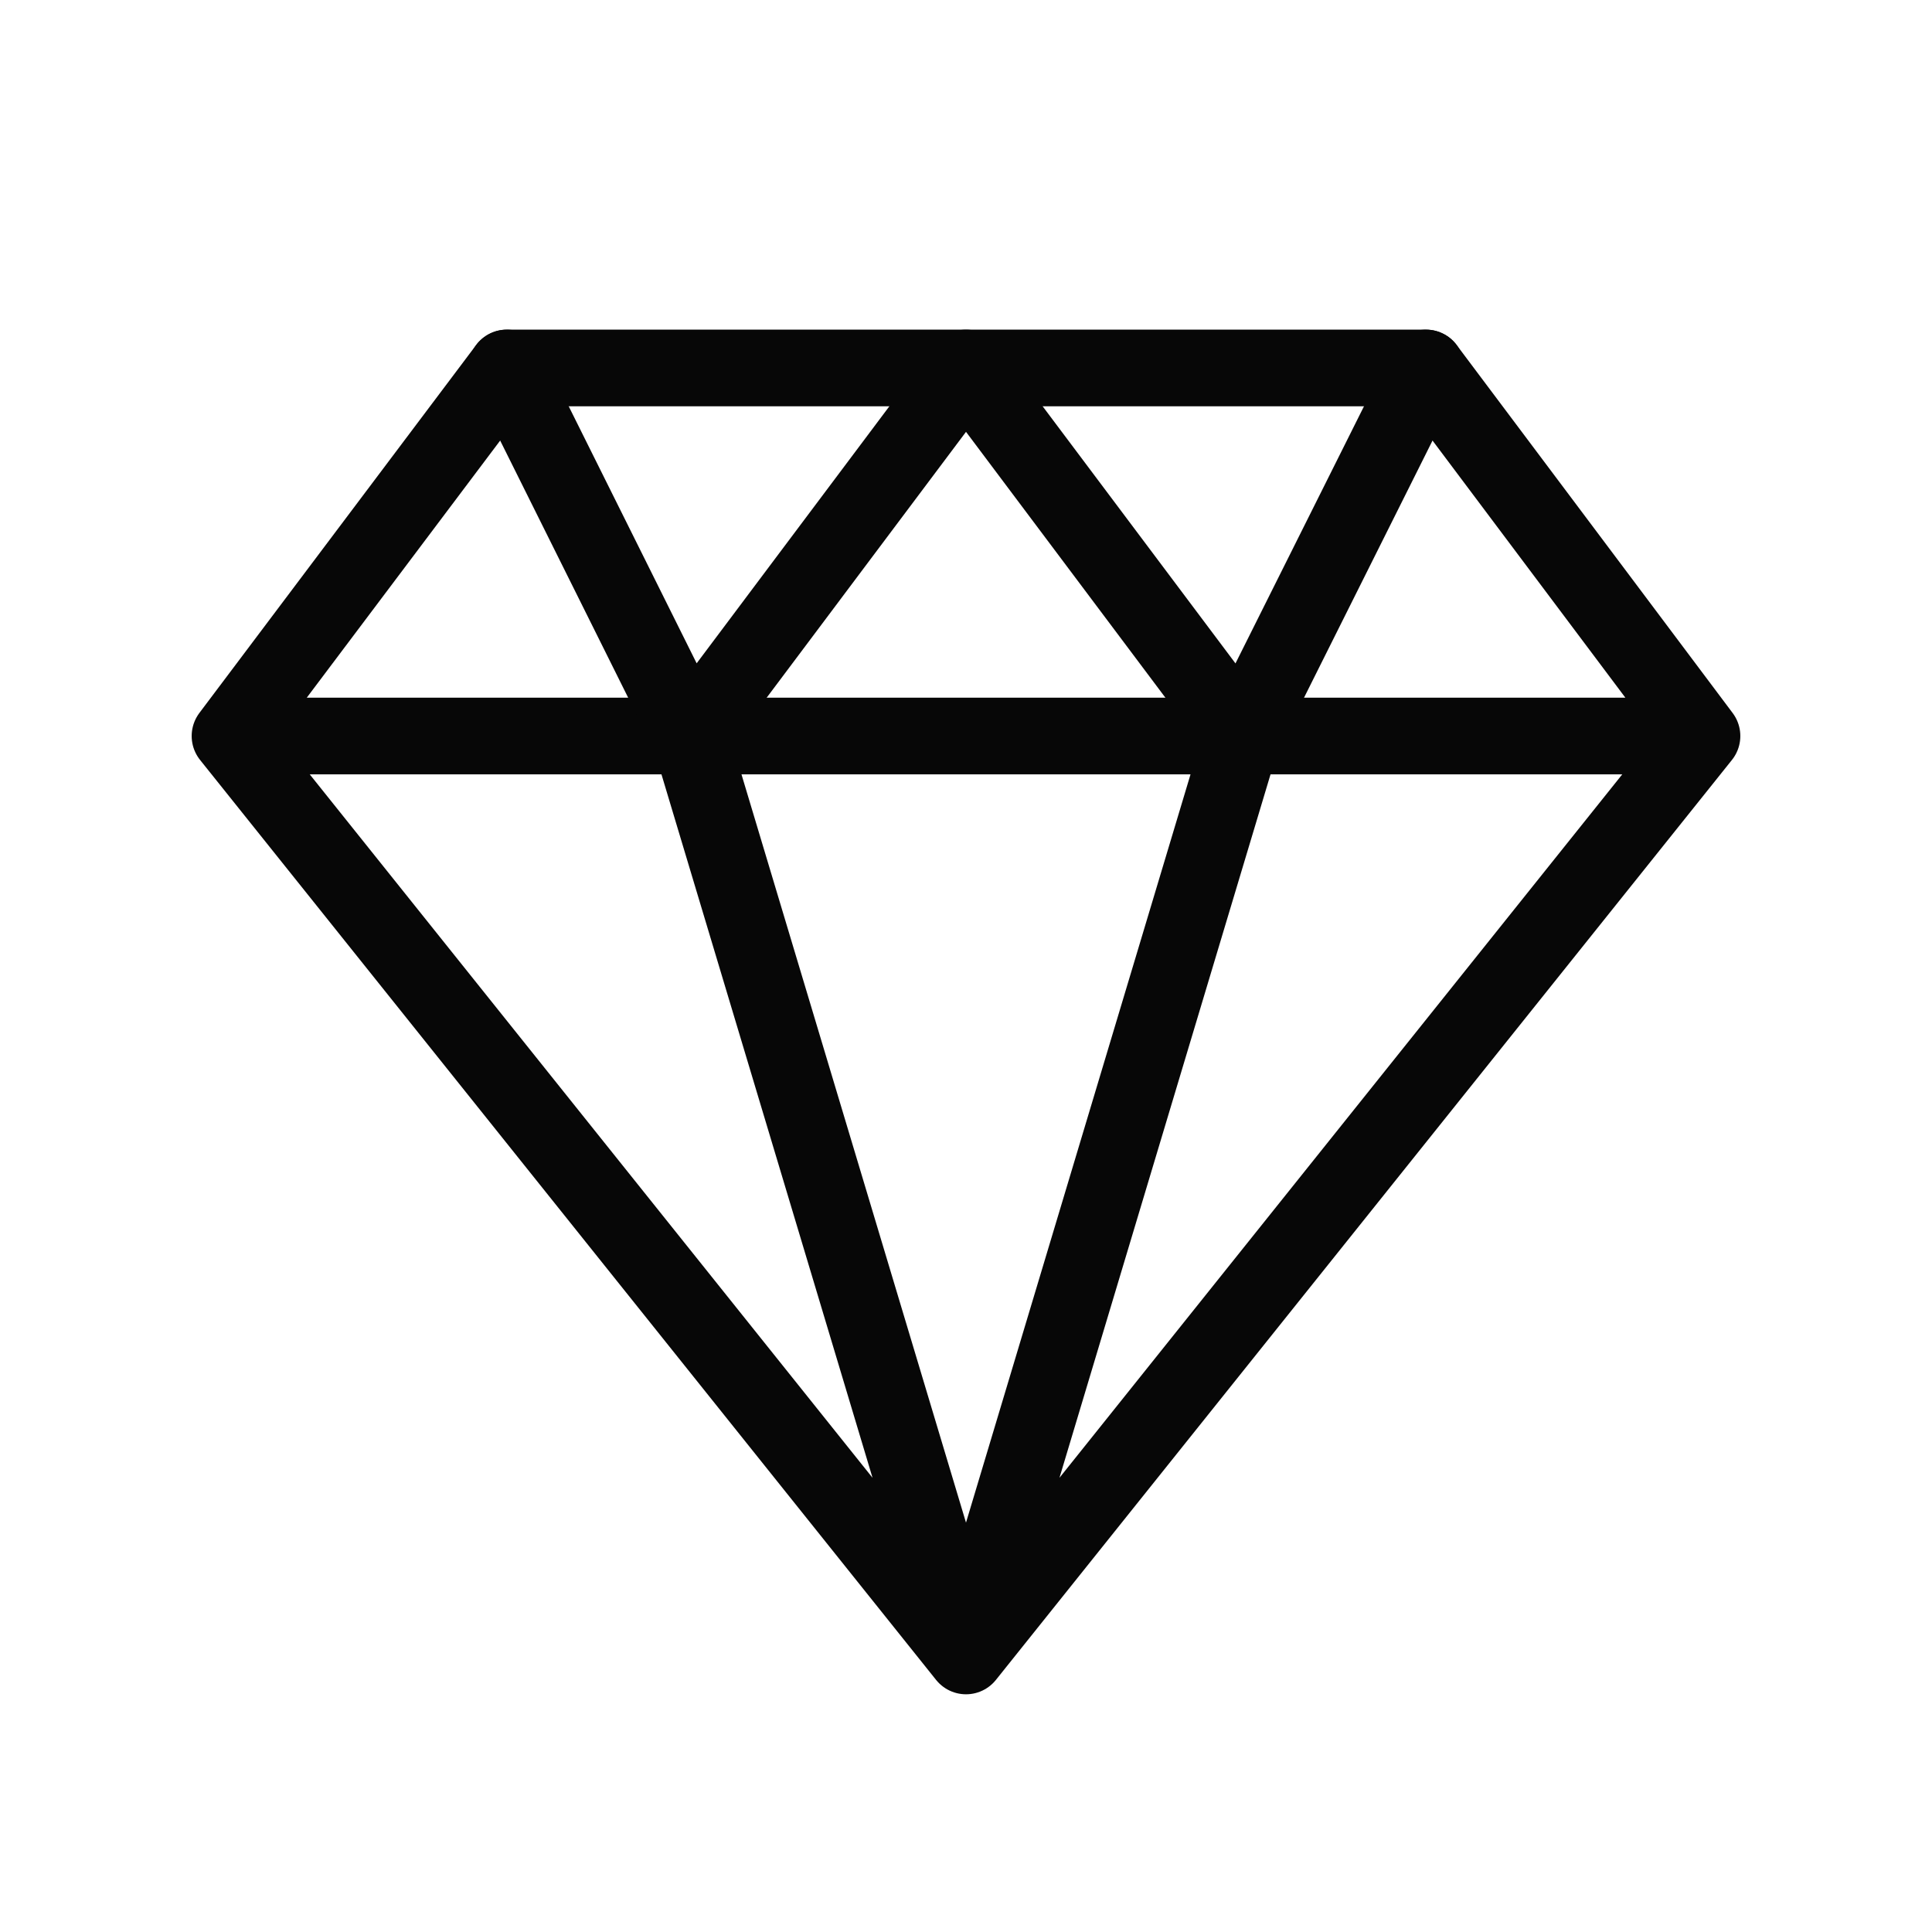 <svg xmlns="http://www.w3.org/2000/svg" width="24" height="24" viewBox="0 0 24 24" fill="none">
  <path
    d="M21.143 9.143L17.714 4.571H6.296L2.857 9.143M21.143 9.143L12 20.571M21.143 9.143H2.857M12 20.571L2.857 9.143M12 20.571L8.571 9.143M12 20.571L15.429 9.143"
    stroke="#070707" stroke-width="0.952" stroke-linecap="round" stroke-linejoin="round" />
  <path d="M6.296 4.571L8.572 9.143L12 4.571L15.429 9.143L17.714 4.571"
    stroke="#070707" stroke-width="0.952" stroke-linecap="round" stroke-linejoin="round" />
</svg>